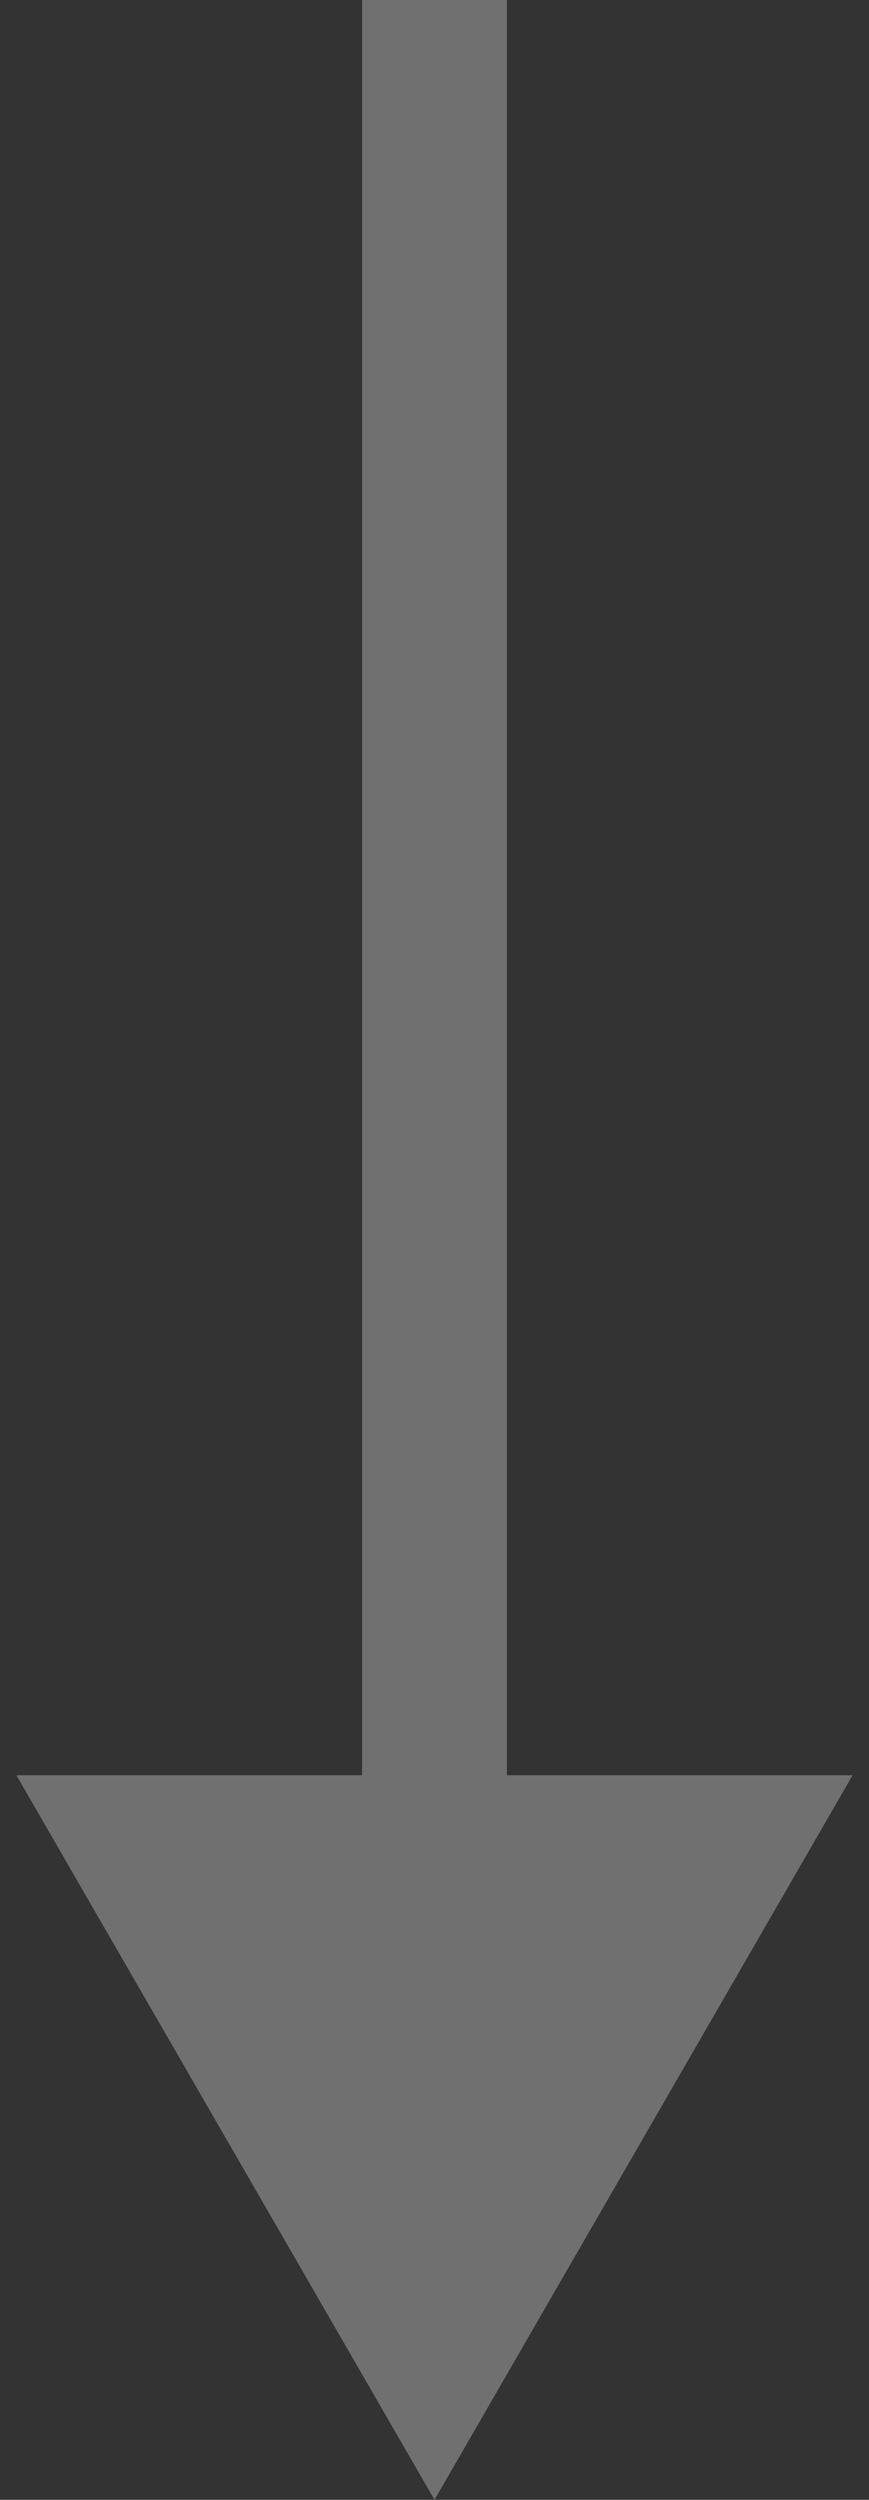 <svg width="24" height="69" viewBox="0 0 24 69" fill="none" xmlns="http://www.w3.org/2000/svg">
<rect x="0" y="0" width="24" height="69" fill="#333333" stroke="none"/>
<path opacity="0.6" d="M12 69L23.547 49L0.453 49L12 69ZM10 1.84931e-08L10 51L14 51L14 -1.84935e-08L10 1.84931e-08Z" fill="white" fill-opacity="0.5"/>
</svg>
